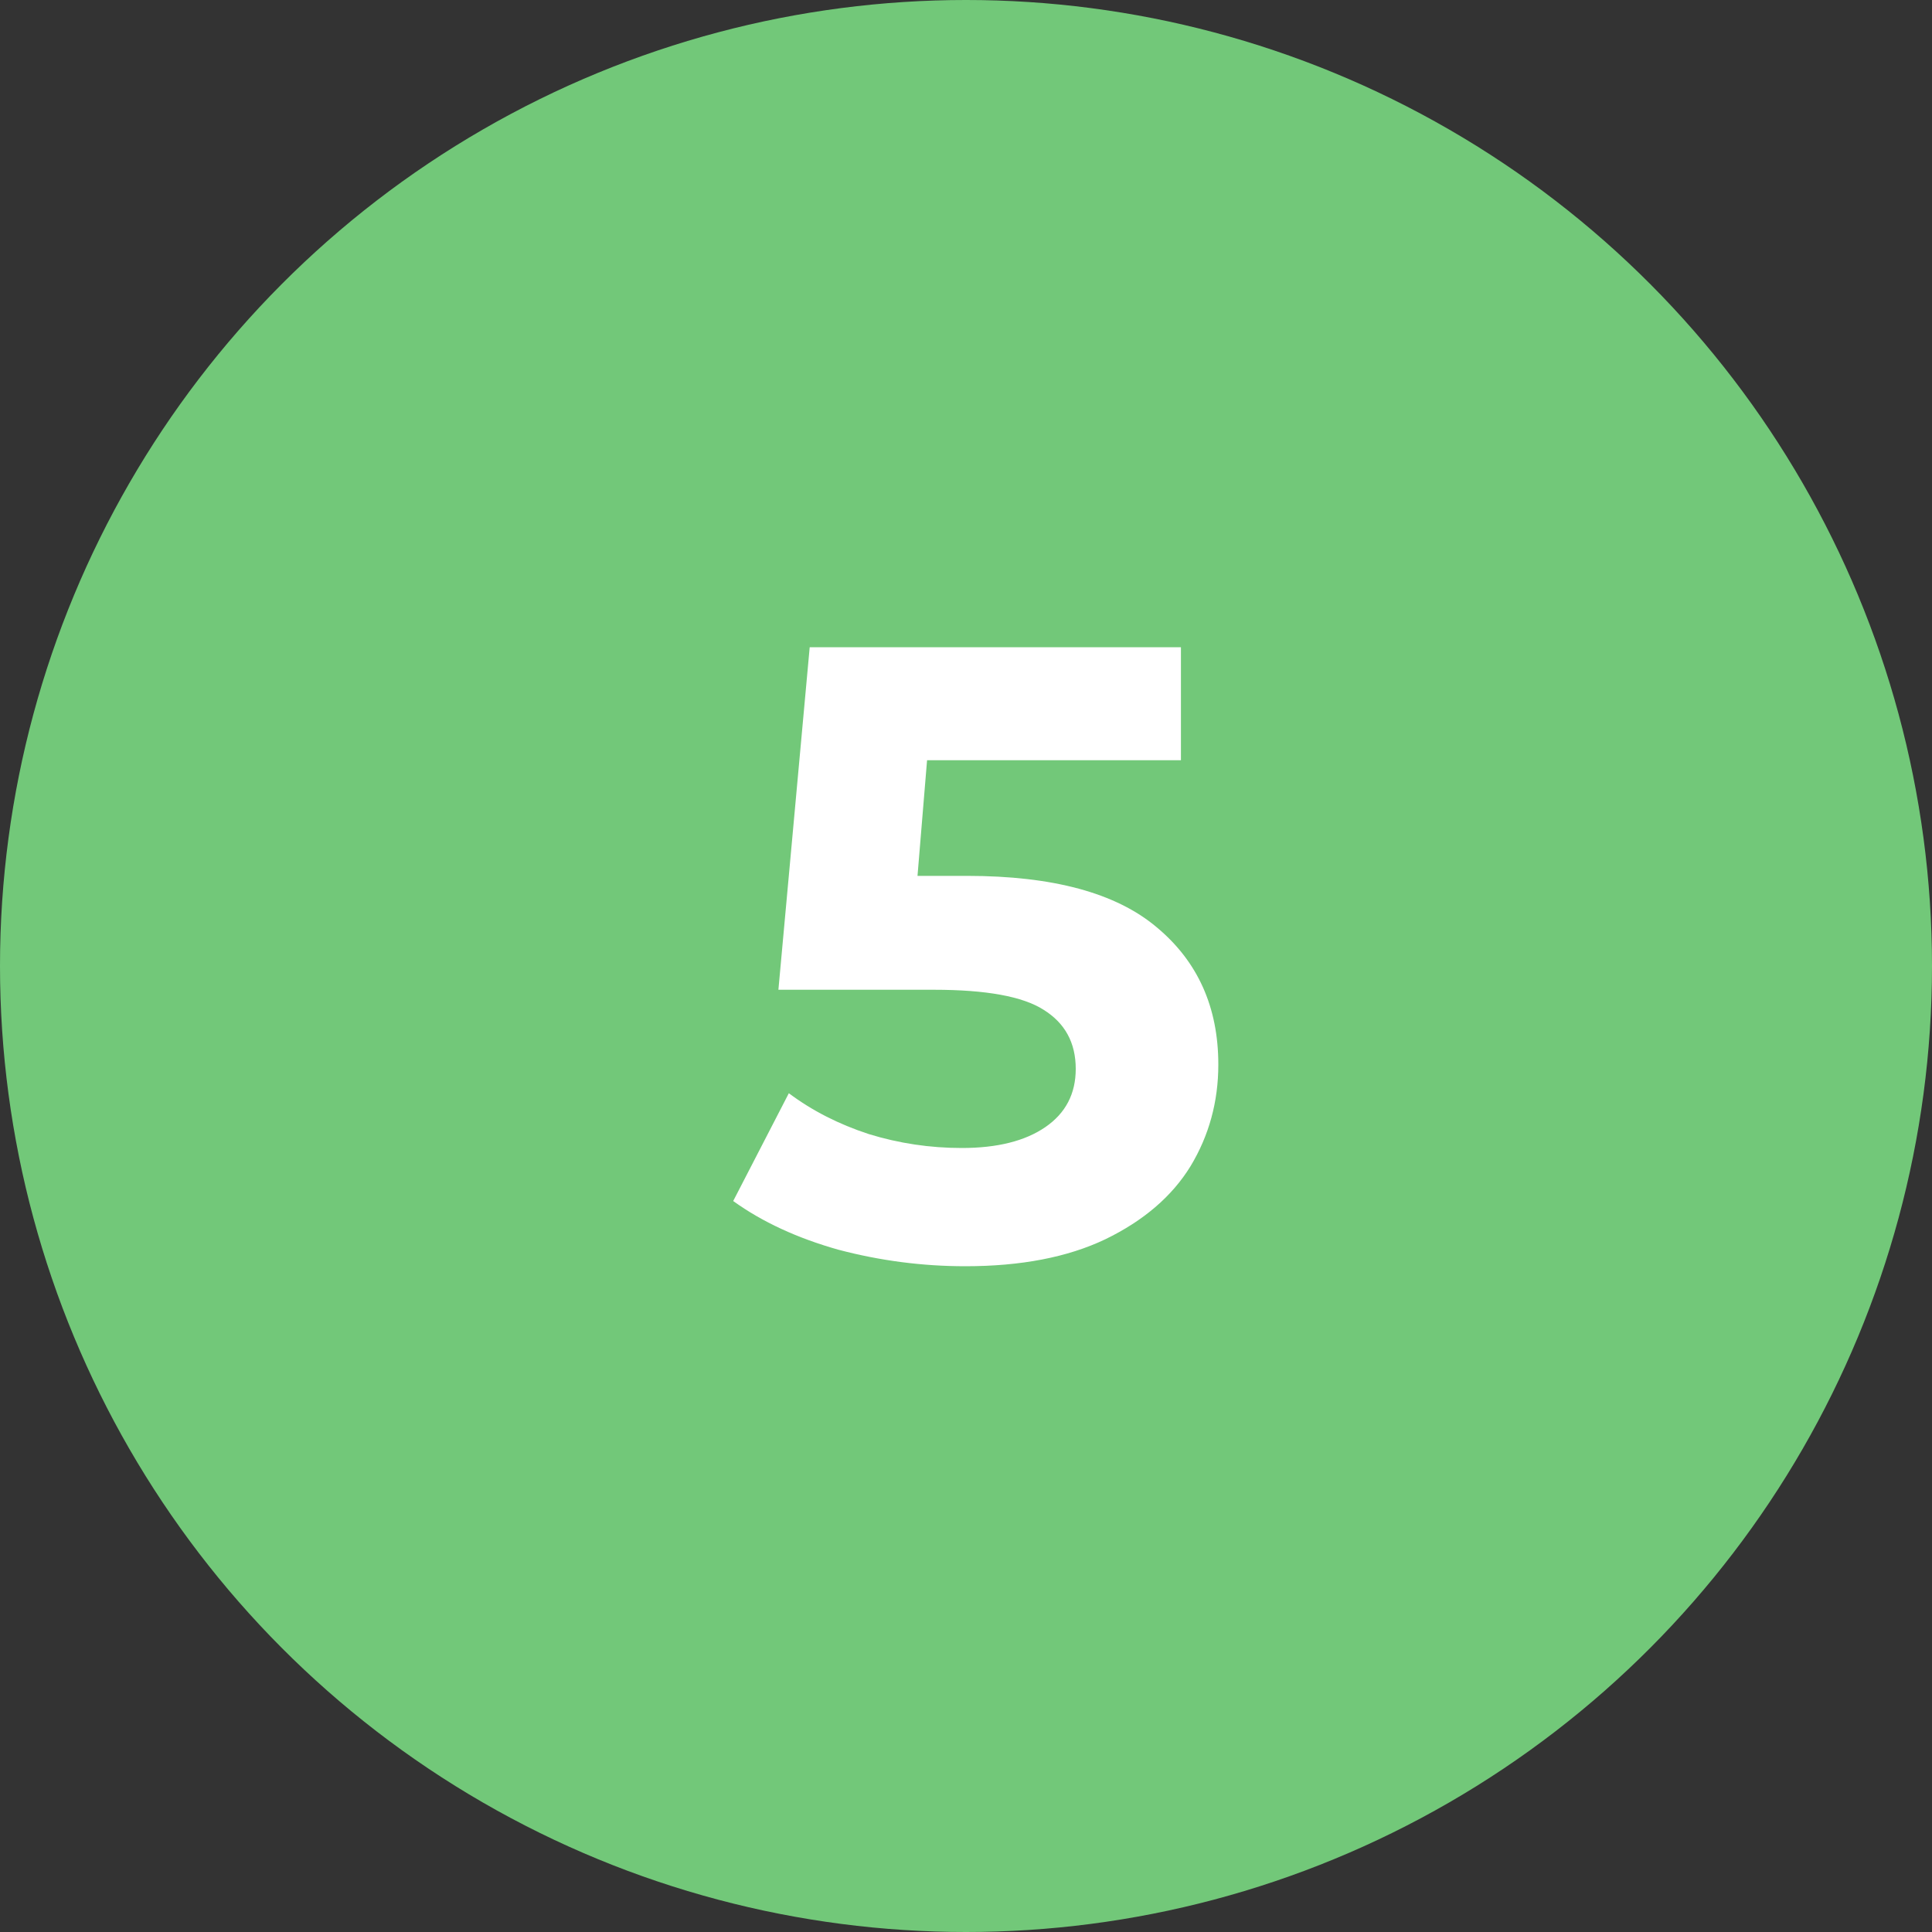 <?xml version="1.0" encoding="UTF-8"?> <svg xmlns="http://www.w3.org/2000/svg" width="40" height="40" viewBox="0 0 40 40" fill="none"><rect x="0" y="0" width="40" height="40" fill="#333333" stroke="none"/> <circle cx="20" cy="20" r="20" fill="#72C879"></circle> <path d="M20.022 18.134C21.798 18.134 23.106 18.488 23.946 19.196C24.798 19.904 25.224 20.852 25.224 22.04C25.224 22.808 25.032 23.51 24.648 24.146C24.264 24.77 23.676 25.274 22.884 25.658C22.104 26.03 21.138 26.216 19.986 26.216C19.098 26.216 18.222 26.102 17.358 25.874C16.506 25.634 15.78 25.298 15.18 24.866L16.332 22.634C16.812 22.994 17.364 23.276 17.988 23.48C18.612 23.672 19.254 23.768 19.914 23.768C20.646 23.768 21.222 23.624 21.642 23.336C22.062 23.048 22.272 22.646 22.272 22.13C22.272 21.59 22.05 21.182 21.606 20.906C21.174 20.63 20.418 20.492 19.338 20.492H16.116L16.764 13.4H24.45V15.74H19.194L18.996 18.134H20.022Z" fill="white"></path> </svg> 